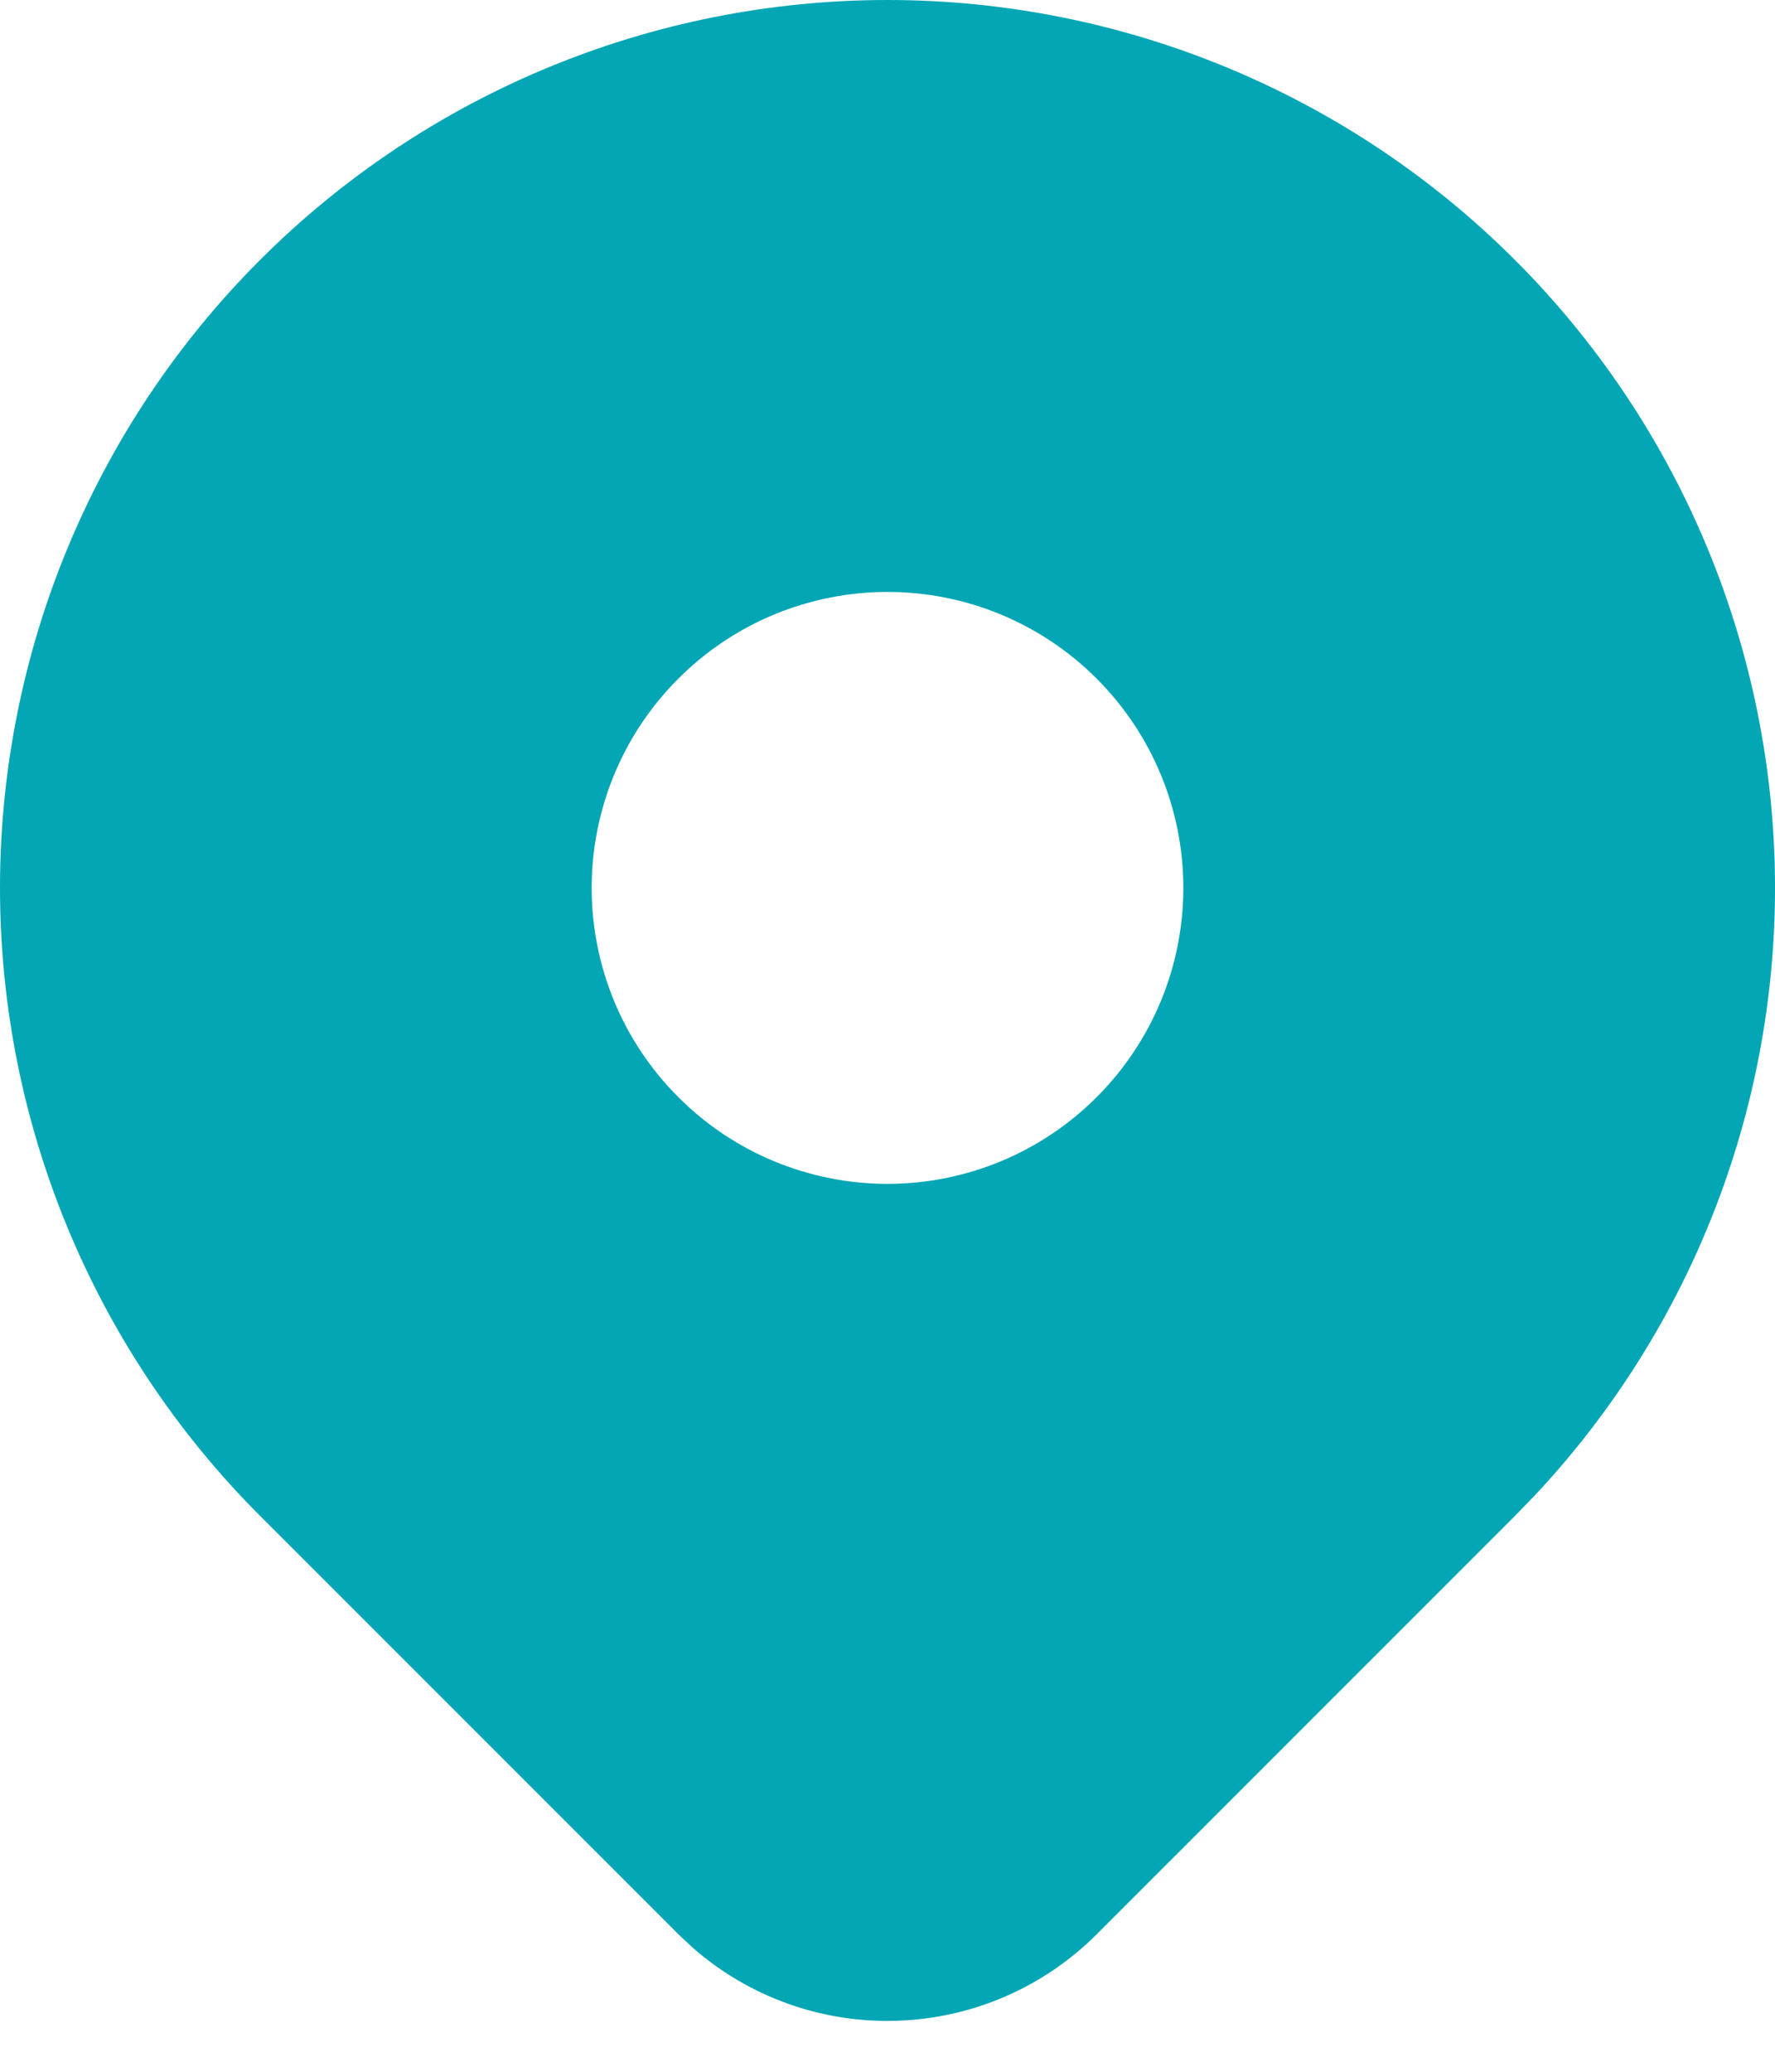 <svg width="18" height="21" viewBox="0 0 18 21" fill="none" xmlns="http://www.w3.org/2000/svg">
<path d="M15.364 2.636C17.016 4.288 17.961 6.518 17.999 8.854C18.037 11.191 17.165 13.45 15.567 15.155L15.364 15.365L11.121 19.607C10.583 20.145 9.86 20.458 9.099 20.483C8.338 20.509 7.597 20.244 7.024 19.742L6.88 19.607L2.636 15.364C0.948 13.676 0 11.387 0 9C0 6.613 0.948 4.324 2.636 2.636C4.324 0.948 6.613 0 9 0C11.387 0 13.676 0.948 15.364 2.636ZM9 6C8.606 6 8.216 6.078 7.852 6.228C7.488 6.379 7.157 6.6 6.879 6.879C6.6 7.157 6.379 7.488 6.228 7.852C6.078 8.216 6 8.606 6 9C6 9.394 6.078 9.784 6.228 10.148C6.379 10.512 6.6 10.843 6.879 11.121C7.157 11.4 7.488 11.621 7.852 11.772C8.216 11.922 8.606 12 9 12C9.796 12 10.559 11.684 11.121 11.121C11.684 10.559 12 9.796 12 9C12 8.204 11.684 7.441 11.121 6.879C10.559 6.316 9.796 6 9 6Z" fill="#03A6B5"/>
</svg>
